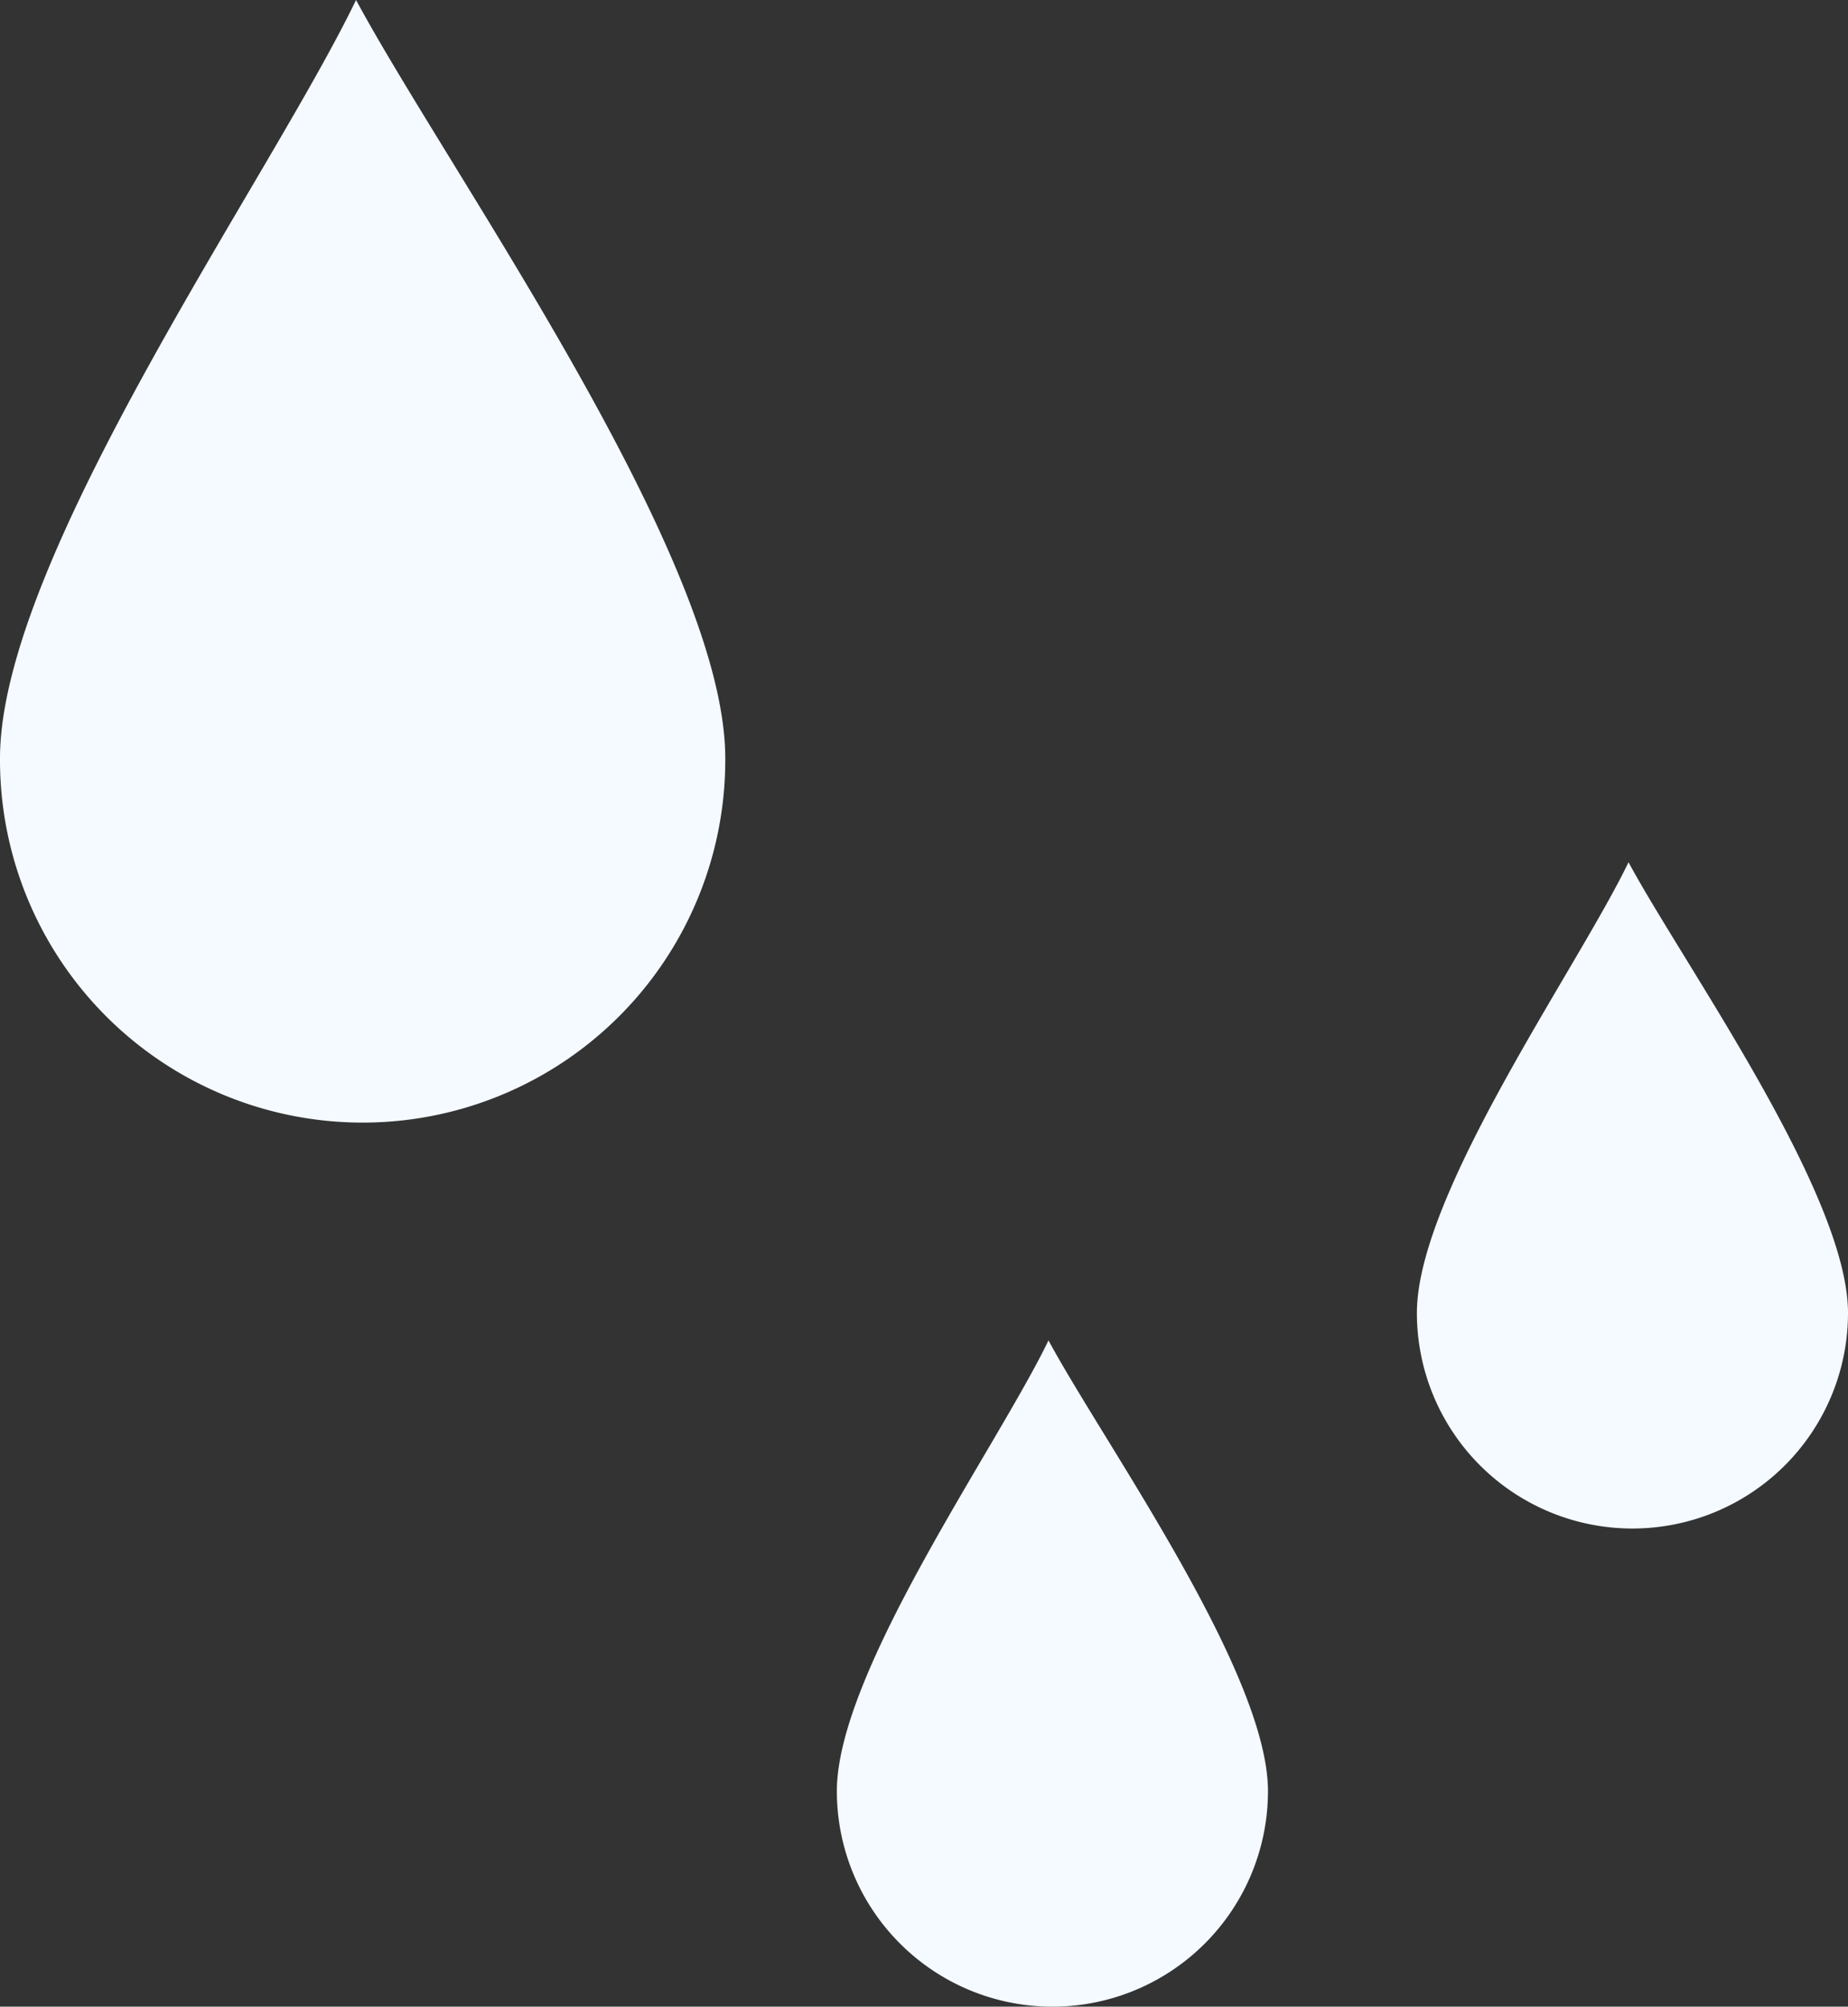 <svg xmlns="http://www.w3.org/2000/svg" width="235.765" height="256"><rect width="100%" height="100%" fill="#333333" stroke="none"/><g fill="#f4faff"><path data-name="パス 130076" d="M92.529 96.735a46.265 46.265 0 11-92.529 0C0 71.184 34.488 22.712 45.423-.001 57.2 21.871 92.529 71.184 92.529 96.735"/><path data-name="パス 130077" d="M235.765 167.499a27.5 27.5 0 01-55 0c0-15.188 20.5-44 27-57.5 7 13 28 42.312 28 57.5"/><path data-name="パス 130078" d="M161.765 228.499a27.5 27.5 0 01-55 0c0-15.188 20.5-44 27-57.5 7 13 28 42.312 28 57.5"/></g></svg>